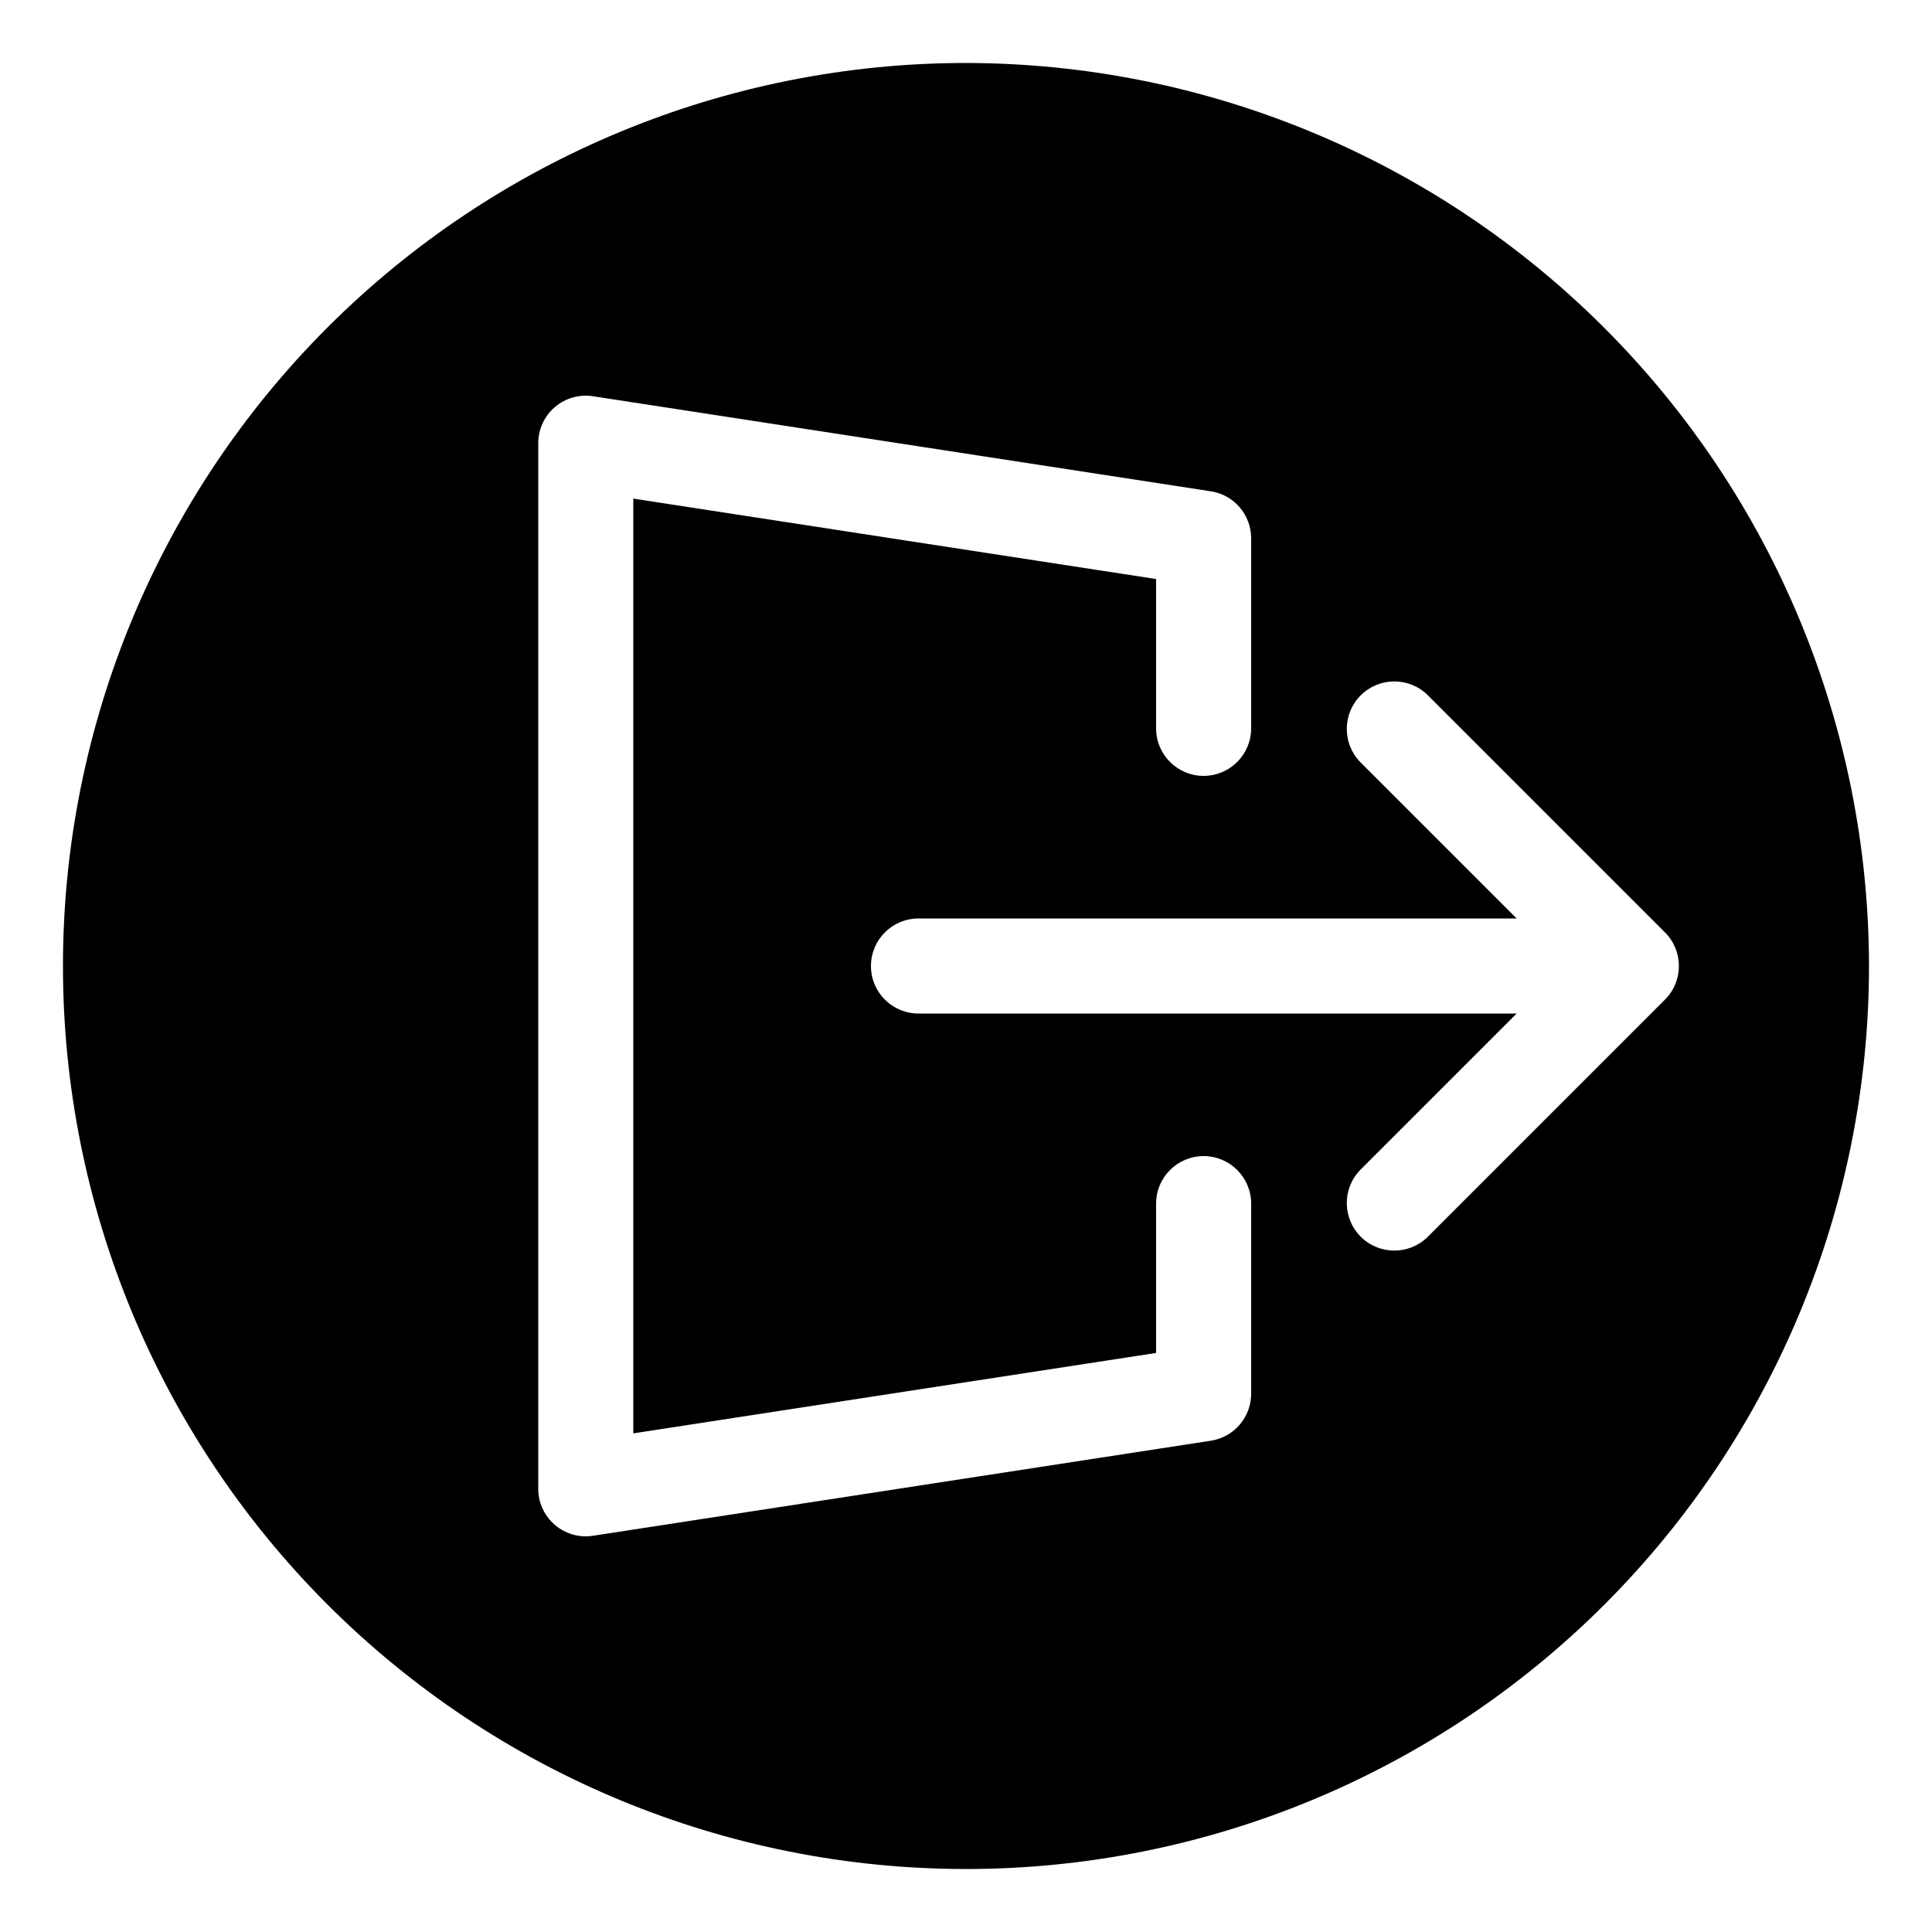 <?xml version="1.0" encoding="UTF-8"?>
<!-- Uploaded to: SVG Repo, www.svgrepo.com, Generator: SVG Repo Mixer Tools -->
<svg fill="#000000" width="800px" height="800px" version="1.1" viewBox="144 144 512 512" xmlns="http://www.w3.org/2000/svg">
 <path d="m400 160.69c-63.469 0-124.34 25.215-169.22 70.094s-70.094 105.75-70.094 169.22 25.215 124.34 70.094 169.21 105.75 70.094 169.22 70.094 124.34-25.215 169.21-70.094 70.094-105.75 70.094-169.21c-0.07-63.449-25.305-124.28-70.172-169.14-44.863-44.863-105.69-70.102-169.14-70.172zm75.57 352.67c-0.004 6.215-4.539 11.5-10.68 12.445l-163.74 25.191v-0.004c-0.633 0.102-1.273 0.152-1.914 0.152-6.957 0-12.598-5.637-12.598-12.594v-277.1c0.004-3.672 1.609-7.164 4.394-9.555 2.789-2.391 6.484-3.445 10.117-2.887l163.74 25.191c6.141 0.941 10.676 6.227 10.68 12.441v50.383c0 6.953-5.641 12.594-12.594 12.594-6.957 0-12.598-5.641-12.598-12.594v-39.574l-138.55-21.312v247.72l138.55-21.312v-39.57c0-6.957 5.641-12.598 12.598-12.598 6.953 0 12.594 5.641 12.594 12.598zm46.691-41.477c-4.941 4.773-12.801 4.707-17.656-0.152-4.859-4.859-4.93-12.715-0.156-17.656l41.477-41.477h-158.52c-6.957 0-12.594-5.641-12.594-12.594 0-6.957 5.637-12.598 12.594-12.598h158.52l-41.477-41.477c-4.773-4.941-4.703-12.797 0.156-17.656 4.856-4.856 12.715-4.926 17.656-0.152l62.977 62.977c4.914 4.918 4.914 12.891 0 17.809z"/>
</svg>
